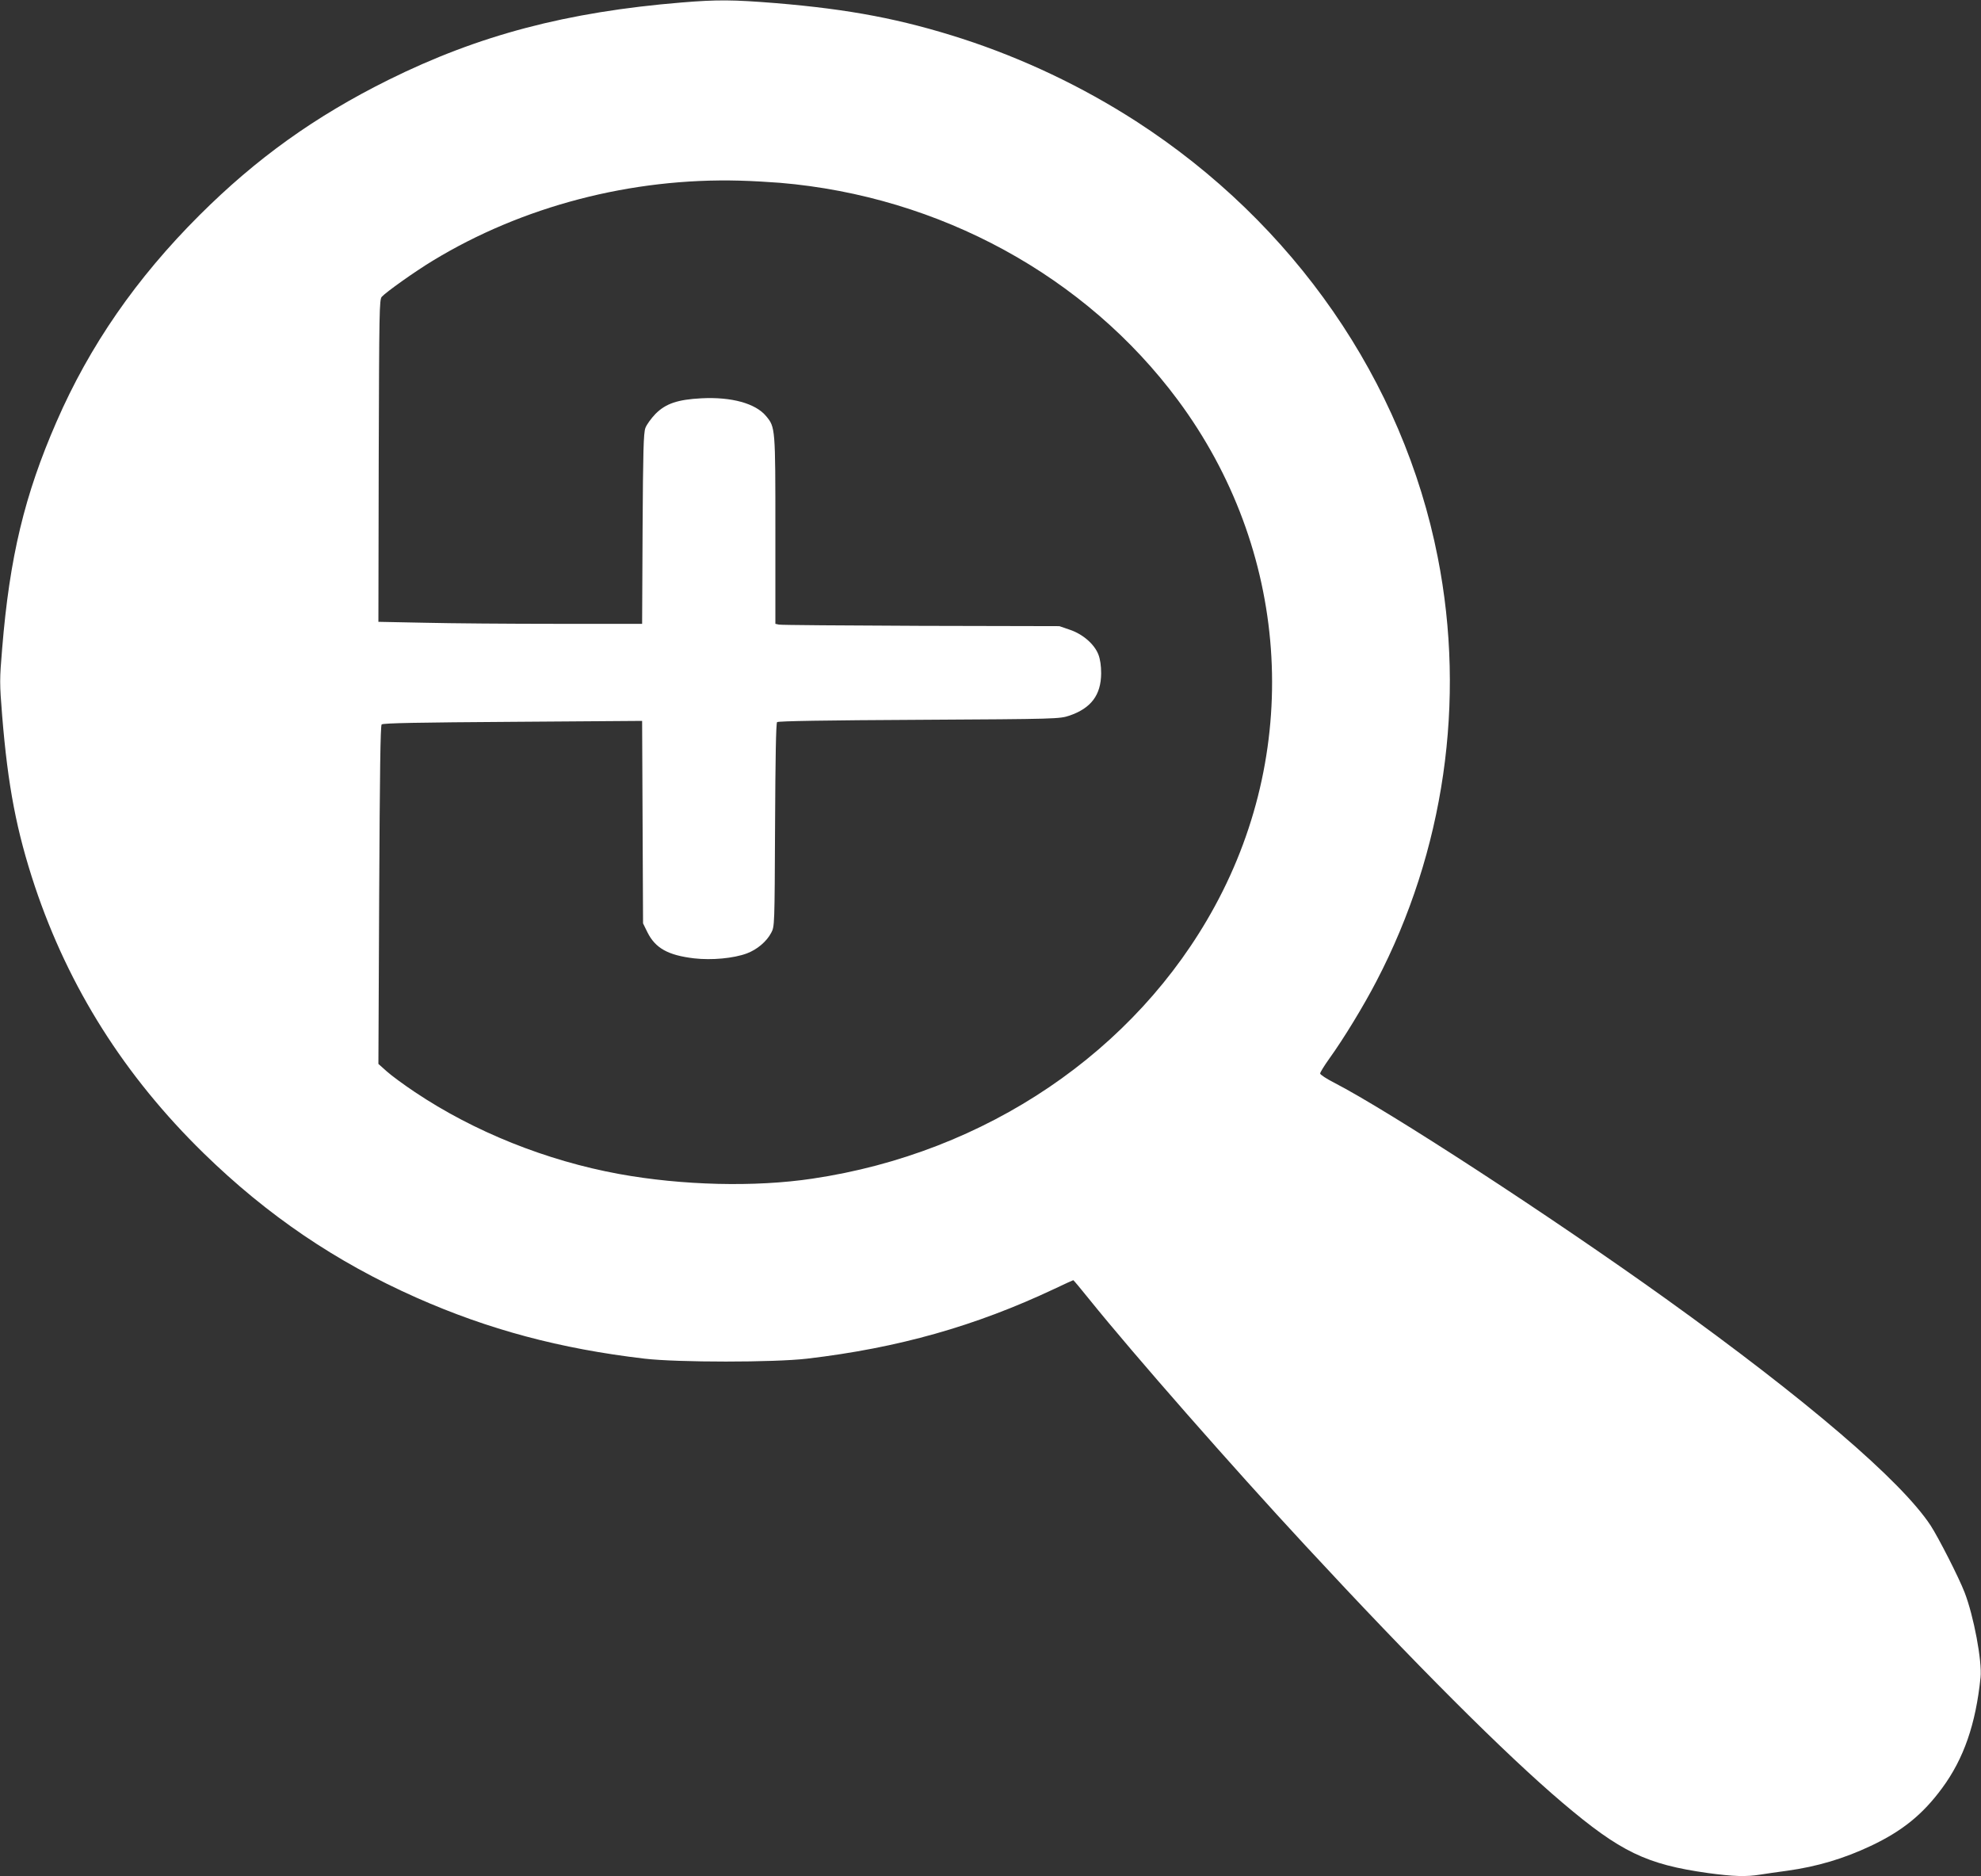 <?xml version="1.0" standalone="no"?>
<!DOCTYPE svg PUBLIC "-//W3C//DTD SVG 20010904//EN"
 "http://www.w3.org/TR/2001/REC-SVG-20010904/DTD/svg10.dtd">
<svg version="1.0" xmlns="http://www.w3.org/2000/svg"
 width="1280pt" height="1212pt" viewBox="0 0 1280 1212"
 preserveAspectRatio="xMidYMid meet">
<rect x="0" y="0" width="1280" height="1212" fill="#333333" stroke="none"/>
<g transform="translate(0,1212) scale(0.1,-0.1)"
fill="#ffffff" stroke="none">
<path d="M4405 12104 c-743 -61 -1312 -211 -1895 -500 -475 -236 -853 -507
-1221 -874 -408 -407 -710 -843 -924 -1335 -206 -472 -303 -874 -351 -1464
-17 -204 -17 -222 0 -435 37 -455 93 -746 211 -1101 219 -654 579 -1225 1091
-1725 412 -402 854 -702 1375 -933 465 -206 928 -330 1474 -394 215 -25 835
-25 1050 0 588 69 1087 210 1598 451 65 31 120 56 122 56 2 0 50 -57 106 -127
283 -351 919 -1076 1394 -1588 703 -759 1291 -1347 1660 -1660 376 -319 543
-399 941 -455 164 -22 246 -25 338 -10 33 5 112 17 174 25 194 27 365 78 539
160 204 96 337 204 462 374 140 190 217 413 248 714 11 105 -44 398 -103 550
-37 96 -168 353 -220 433 -191 289 -798 809 -1709 1463 -742 532 -1790 1214
-2145 1397 -49 25 -90 52 -90 59 0 8 27 51 59 96 93 129 222 341 304 499 439
840 580 1811 397 2739 -224 1140 -929 2159 -1950 2818 -348 224 -727 404
-1120 532 -394 127 -727 191 -1210 231 -275 22 -374 23 -605 4z m635 -1165
c1032 -87 1976 -603 2571 -1404 715 -963 807 -2227 238 -3270 -511 -938 -1479
-1593 -2599 -1759 -373 -56 -843 -44 -1250 30 -470 86 -937 273 -1319 529 -69
46 -151 106 -181 133 l-55 49 5 1091 c4 794 8 1094 16 1102 9 9 245 13 847 17
l836 6 3 -654 3 -654 28 -57 c51 -103 133 -149 302 -169 114 -13 255 0 341 32
66 25 127 76 157 133 22 41 22 45 25 696 2 428 6 658 13 665 7 7 320 12 917
15 900 5 907 6 972 27 140 48 204 133 205 273 0 49 -6 91 -18 122 -26 67 -101
132 -185 160 l-67 23 -895 2 c-492 2 -905 5 -917 8 l-23 5 0 603 c0 663 0 667
-60 739 -68 82 -223 125 -418 115 -153 -8 -230 -34 -296 -100 -28 -29 -58 -70
-66 -92 -12 -33 -15 -151 -18 -652 l-3 -613 -553 0 c-304 0 -687 3 -852 7
l-299 6 2 1040 c3 976 4 1042 20 1060 30 32 211 161 328 232 580 353 1285 537
1985 518 80 -2 197 -9 260 -14z"/>
</g>
</svg>
